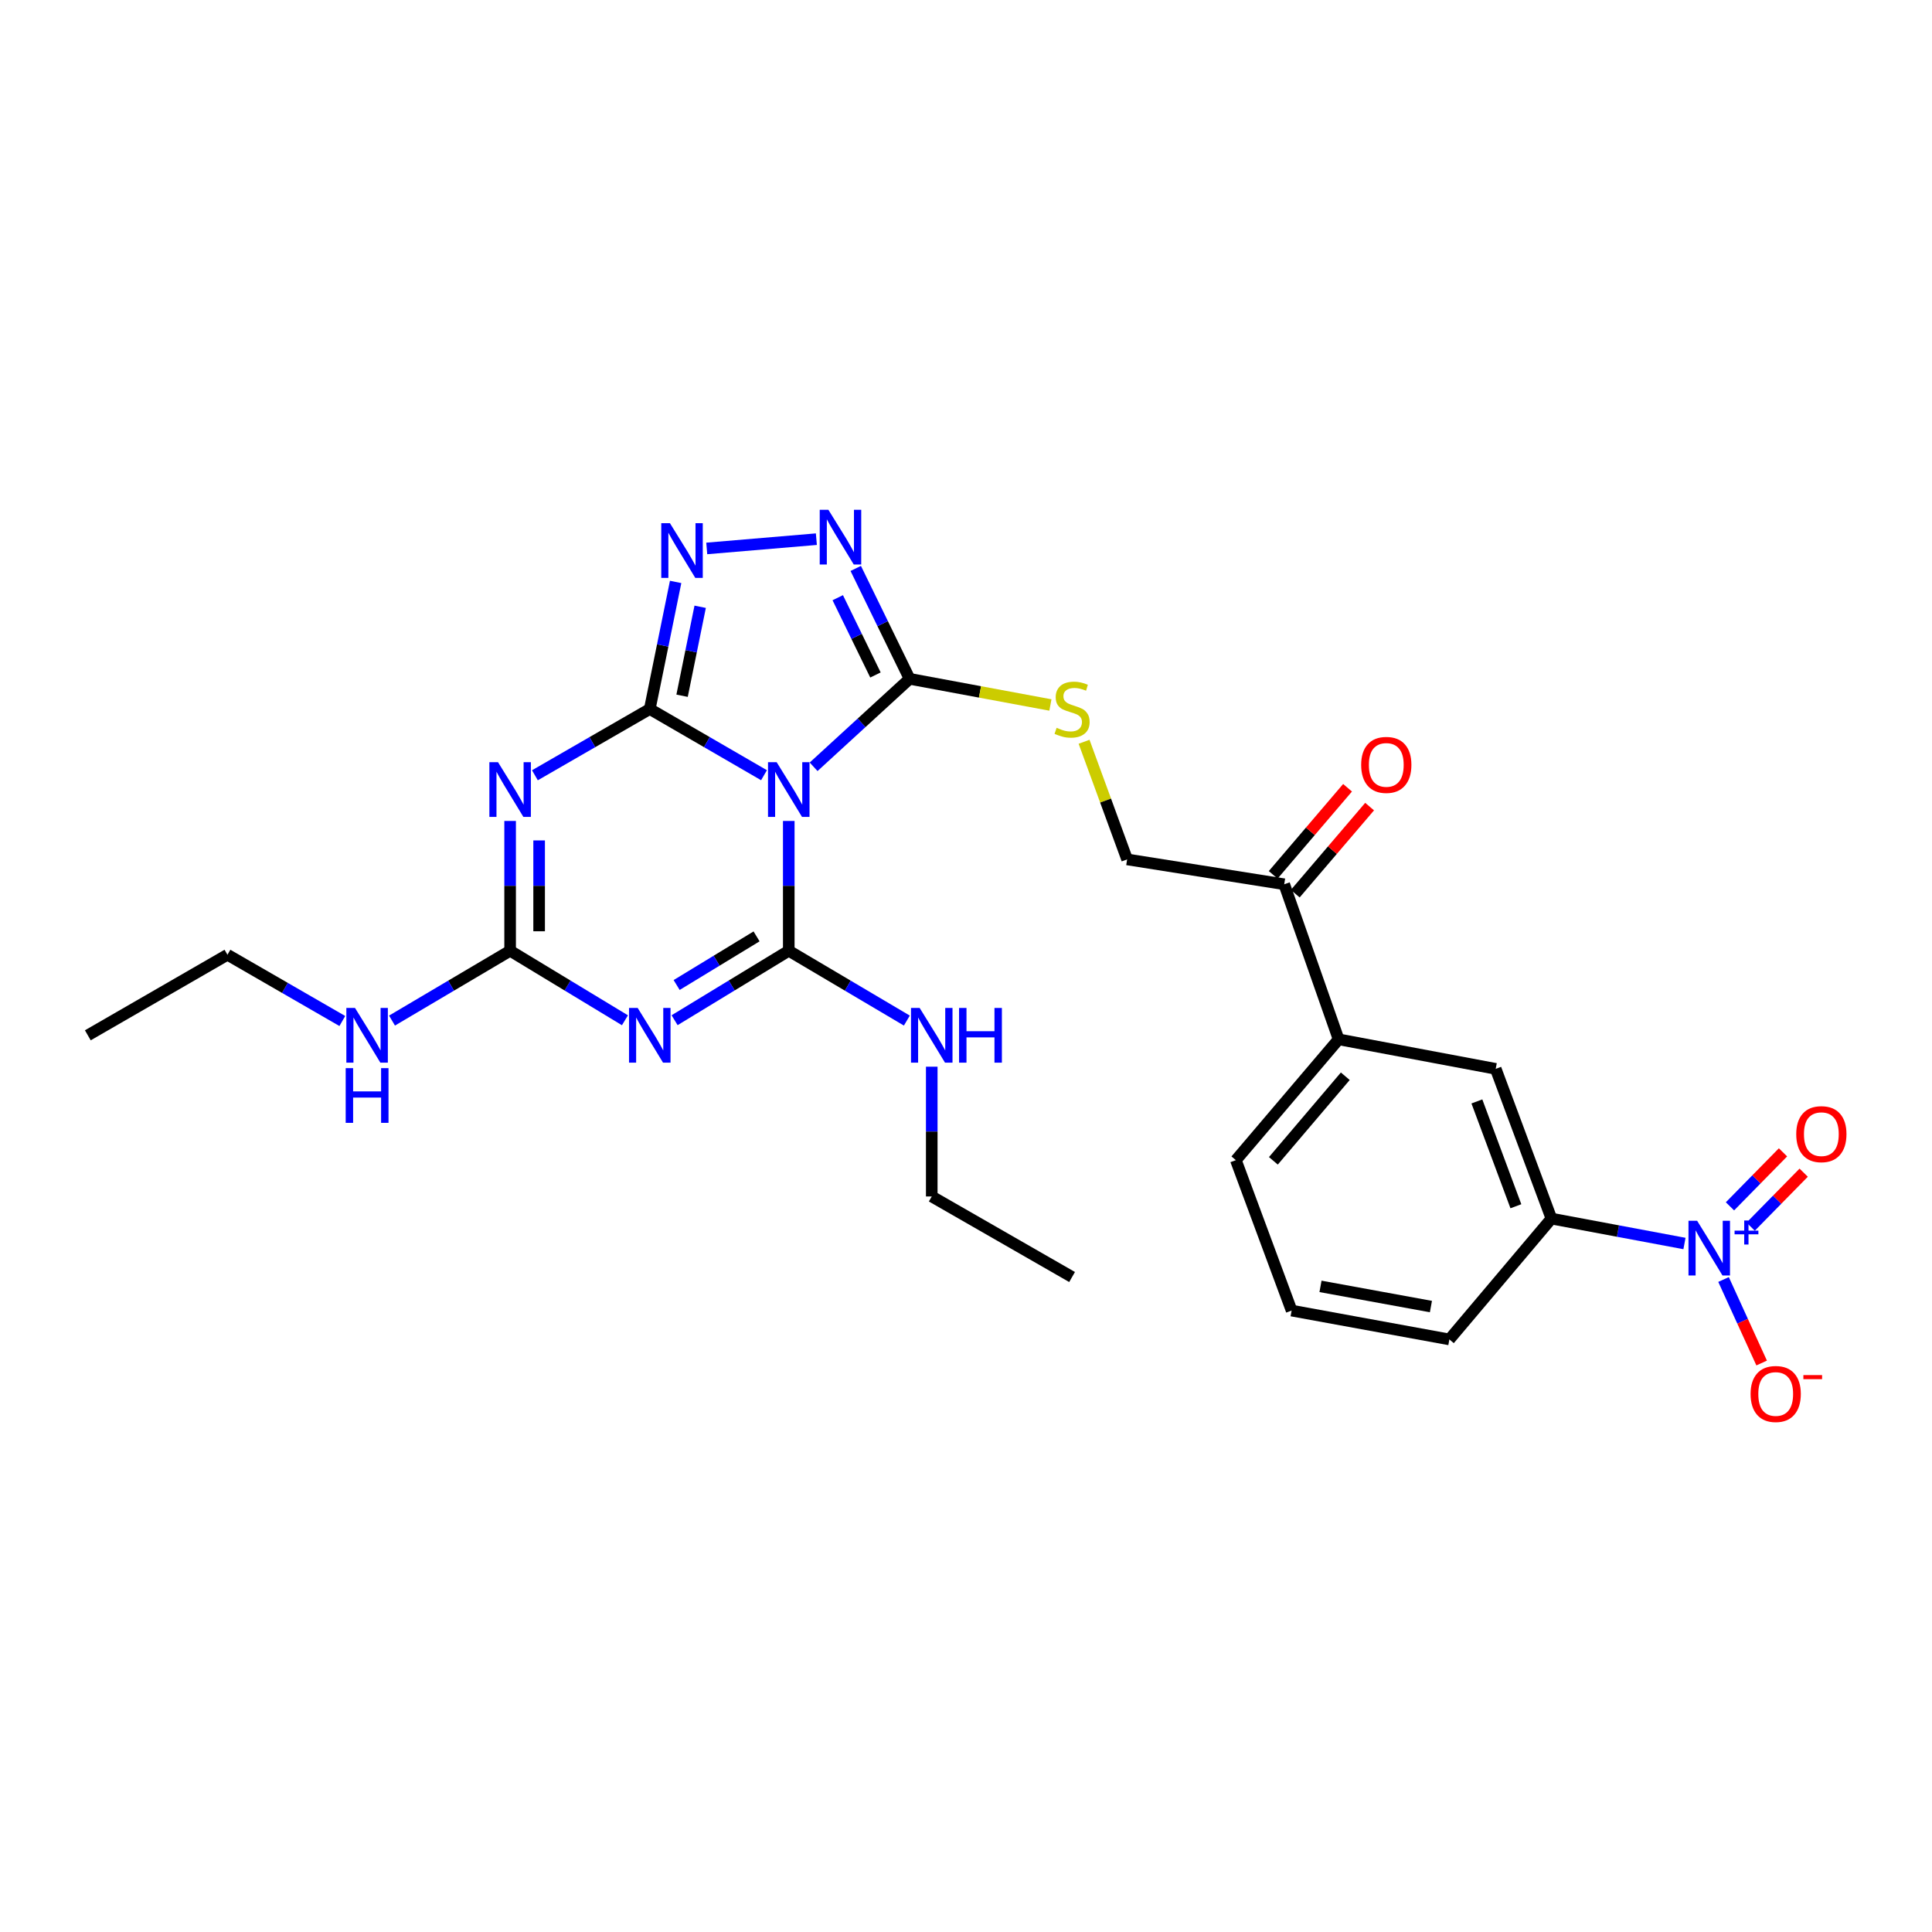 <?xml version='1.0' encoding='iso-8859-1'?>
<svg version='1.1' baseProfile='full'
              xmlns='http://www.w3.org/2000/svg'
                      xmlns:rdkit='http://www.rdkit.org/xml'
                      xmlns:xlink='http://www.w3.org/1999/xlink'
                  xml:space='preserve'
width='1000px' height='1000px' viewBox='0 0 1000 1000'>
<!-- END OF HEADER -->
<rect style='opacity:1.0;fill:#FFFFFF;stroke:none' width='1000' height='1000' x='0' y='0'> </rect>
<path class='bond-0' d='M 336.323,366.987 L 365.884,384.118' style='fill:none;fill-rule:evenodd;stroke:#000000;stroke-width:6px;stroke-linecap:butt;stroke-linejoin:miter;stroke-opacity:1' />
<path class='bond-0' d='M 365.884,384.118 L 395.446,401.25' style='fill:none;fill-rule:evenodd;stroke:#0000FF;stroke-width:6px;stroke-linecap:butt;stroke-linejoin:miter;stroke-opacity:1' />
<path class='bond-2' d='M 336.323,366.987 L 306.594,384.134' style='fill:none;fill-rule:evenodd;stroke:#000000;stroke-width:6px;stroke-linecap:butt;stroke-linejoin:miter;stroke-opacity:1' />
<path class='bond-2' d='M 306.594,384.134 L 276.866,401.281' style='fill:none;fill-rule:evenodd;stroke:#0000FF;stroke-width:6px;stroke-linecap:butt;stroke-linejoin:miter;stroke-opacity:1' />
<path class='bond-6' d='M 336.323,366.987 L 343.014,334.097' style='fill:none;fill-rule:evenodd;stroke:#000000;stroke-width:6px;stroke-linecap:butt;stroke-linejoin:miter;stroke-opacity:1' />
<path class='bond-6' d='M 343.014,334.097 L 349.705,301.207' style='fill:none;fill-rule:evenodd;stroke:#0000FF;stroke-width:6px;stroke-linecap:butt;stroke-linejoin:miter;stroke-opacity:1' />
<path class='bond-6' d='M 353.041,360.112 L 357.725,337.089' style='fill:none;fill-rule:evenodd;stroke:#000000;stroke-width:6px;stroke-linecap:butt;stroke-linejoin:miter;stroke-opacity:1' />
<path class='bond-6' d='M 357.725,337.089 L 362.408,314.066' style='fill:none;fill-rule:evenodd;stroke:#0000FF;stroke-width:6px;stroke-linecap:butt;stroke-linejoin:miter;stroke-opacity:1' />
<path class='bond-1' d='M 408.264,424.924 L 408.264,458.514' style='fill:none;fill-rule:evenodd;stroke:#0000FF;stroke-width:6px;stroke-linecap:butt;stroke-linejoin:miter;stroke-opacity:1' />
<path class='bond-1' d='M 408.264,458.514 L 408.264,492.104' style='fill:none;fill-rule:evenodd;stroke:#000000;stroke-width:6px;stroke-linecap:butt;stroke-linejoin:miter;stroke-opacity:1' />
<path class='bond-5' d='M 421.125,396.891 L 445.966,374.124' style='fill:none;fill-rule:evenodd;stroke:#0000FF;stroke-width:6px;stroke-linecap:butt;stroke-linejoin:miter;stroke-opacity:1' />
<path class='bond-5' d='M 445.966,374.124 L 470.806,351.357' style='fill:none;fill-rule:evenodd;stroke:#000000;stroke-width:6px;stroke-linecap:butt;stroke-linejoin:miter;stroke-opacity:1' />
<path class='bond-16' d='M 408.264,492.104 L 438.824,510.177' style='fill:none;fill-rule:evenodd;stroke:#000000;stroke-width:6px;stroke-linecap:butt;stroke-linejoin:miter;stroke-opacity:1' />
<path class='bond-16' d='M 438.824,510.177 L 469.384,528.25' style='fill:none;fill-rule:evenodd;stroke:#0000FF;stroke-width:6px;stroke-linecap:butt;stroke-linejoin:miter;stroke-opacity:1' />
<path class='bond-28' d='M 408.264,492.104 L 378.716,510.081' style='fill:none;fill-rule:evenodd;stroke:#000000;stroke-width:6px;stroke-linecap:butt;stroke-linejoin:miter;stroke-opacity:1' />
<path class='bond-28' d='M 378.716,510.081 L 349.168,528.058' style='fill:none;fill-rule:evenodd;stroke:#0000FF;stroke-width:6px;stroke-linecap:butt;stroke-linejoin:miter;stroke-opacity:1' />
<path class='bond-28' d='M 391.597,484.672 L 370.913,497.256' style='fill:none;fill-rule:evenodd;stroke:#000000;stroke-width:6px;stroke-linecap:butt;stroke-linejoin:miter;stroke-opacity:1' />
<path class='bond-28' d='M 370.913,497.256 L 350.23,509.84' style='fill:none;fill-rule:evenodd;stroke:#0000FF;stroke-width:6px;stroke-linecap:butt;stroke-linejoin:miter;stroke-opacity:1' />
<path class='bond-4' d='M 264.039,424.924 L 264.039,458.514' style='fill:none;fill-rule:evenodd;stroke:#0000FF;stroke-width:6px;stroke-linecap:butt;stroke-linejoin:miter;stroke-opacity:1' />
<path class='bond-4' d='M 264.039,458.514 L 264.039,492.104' style='fill:none;fill-rule:evenodd;stroke:#000000;stroke-width:6px;stroke-linecap:butt;stroke-linejoin:miter;stroke-opacity:1' />
<path class='bond-4' d='M 279.052,435.001 L 279.052,458.514' style='fill:none;fill-rule:evenodd;stroke:#0000FF;stroke-width:6px;stroke-linecap:butt;stroke-linejoin:miter;stroke-opacity:1' />
<path class='bond-4' d='M 279.052,458.514 L 279.052,482.027' style='fill:none;fill-rule:evenodd;stroke:#000000;stroke-width:6px;stroke-linecap:butt;stroke-linejoin:miter;stroke-opacity:1' />
<path class='bond-3' d='M 323.47,528.091 L 293.755,510.098' style='fill:none;fill-rule:evenodd;stroke:#0000FF;stroke-width:6px;stroke-linecap:butt;stroke-linejoin:miter;stroke-opacity:1' />
<path class='bond-3' d='M 293.755,510.098 L 264.039,492.104' style='fill:none;fill-rule:evenodd;stroke:#000000;stroke-width:6px;stroke-linecap:butt;stroke-linejoin:miter;stroke-opacity:1' />
<path class='bond-18' d='M 264.039,492.104 L 233.471,510.178' style='fill:none;fill-rule:evenodd;stroke:#000000;stroke-width:6px;stroke-linecap:butt;stroke-linejoin:miter;stroke-opacity:1' />
<path class='bond-18' d='M 233.471,510.178 L 202.903,528.252' style='fill:none;fill-rule:evenodd;stroke:#0000FF;stroke-width:6px;stroke-linecap:butt;stroke-linejoin:miter;stroke-opacity:1' />
<path class='bond-10' d='M 470.806,351.357 L 507.248,358.13' style='fill:none;fill-rule:evenodd;stroke:#000000;stroke-width:6px;stroke-linecap:butt;stroke-linejoin:miter;stroke-opacity:1' />
<path class='bond-10' d='M 507.248,358.13 L 543.689,364.902' style='fill:none;fill-rule:evenodd;stroke:#CCCC00;stroke-width:6px;stroke-linecap:butt;stroke-linejoin:miter;stroke-opacity:1' />
<path class='bond-27' d='M 470.806,351.357 L 456.868,322.786' style='fill:none;fill-rule:evenodd;stroke:#000000;stroke-width:6px;stroke-linecap:butt;stroke-linejoin:miter;stroke-opacity:1' />
<path class='bond-27' d='M 456.868,322.786 L 442.93,294.215' style='fill:none;fill-rule:evenodd;stroke:#0000FF;stroke-width:6px;stroke-linecap:butt;stroke-linejoin:miter;stroke-opacity:1' />
<path class='bond-27' d='M 453.133,349.368 L 443.376,329.368' style='fill:none;fill-rule:evenodd;stroke:#000000;stroke-width:6px;stroke-linecap:butt;stroke-linejoin:miter;stroke-opacity:1' />
<path class='bond-27' d='M 443.376,329.368 L 433.62,309.368' style='fill:none;fill-rule:evenodd;stroke:#0000FF;stroke-width:6px;stroke-linecap:butt;stroke-linejoin:miter;stroke-opacity:1' />
<path class='bond-7' d='M 365.809,283.871 L 422.551,279.07' style='fill:none;fill-rule:evenodd;stroke:#0000FF;stroke-width:6px;stroke-linecap:butt;stroke-linejoin:miter;stroke-opacity:1' />
<path class='bond-8' d='M 871.881,643.637 L 837.449,637.189' style='fill:none;fill-rule:evenodd;stroke:#0000FF;stroke-width:6px;stroke-linecap:butt;stroke-linejoin:miter;stroke-opacity:1' />
<path class='bond-8' d='M 837.449,637.189 L 803.016,630.741' style='fill:none;fill-rule:evenodd;stroke:#000000;stroke-width:6px;stroke-linecap:butt;stroke-linejoin:miter;stroke-opacity:1' />
<path class='bond-13' d='M 892.105,662.269 L 901.966,683.881' style='fill:none;fill-rule:evenodd;stroke:#0000FF;stroke-width:6px;stroke-linecap:butt;stroke-linejoin:miter;stroke-opacity:1' />
<path class='bond-13' d='M 901.966,683.881 L 911.826,705.494' style='fill:none;fill-rule:evenodd;stroke:#FF0000;stroke-width:6px;stroke-linecap:butt;stroke-linejoin:miter;stroke-opacity:1' />
<path class='bond-15' d='M 906.142,634.918 L 919.865,620.946' style='fill:none;fill-rule:evenodd;stroke:#0000FF;stroke-width:6px;stroke-linecap:butt;stroke-linejoin:miter;stroke-opacity:1' />
<path class='bond-15' d='M 919.865,620.946 L 933.588,606.975' style='fill:none;fill-rule:evenodd;stroke:#FF0000;stroke-width:6px;stroke-linecap:butt;stroke-linejoin:miter;stroke-opacity:1' />
<path class='bond-15' d='M 895.432,624.398 L 909.155,610.427' style='fill:none;fill-rule:evenodd;stroke:#0000FF;stroke-width:6px;stroke-linecap:butt;stroke-linejoin:miter;stroke-opacity:1' />
<path class='bond-15' d='M 909.155,610.427 L 922.878,596.455' style='fill:none;fill-rule:evenodd;stroke:#FF0000;stroke-width:6px;stroke-linecap:butt;stroke-linejoin:miter;stroke-opacity:1' />
<path class='bond-9' d='M 803.016,630.741 L 774.176,553.237' style='fill:none;fill-rule:evenodd;stroke:#000000;stroke-width:6px;stroke-linecap:butt;stroke-linejoin:miter;stroke-opacity:1' />
<path class='bond-9' d='M 784.621,624.351 L 764.433,570.098' style='fill:none;fill-rule:evenodd;stroke:#000000;stroke-width:6px;stroke-linecap:butt;stroke-linejoin:miter;stroke-opacity:1' />
<path class='bond-29' d='M 803.016,630.741 L 750.19,693.284' style='fill:none;fill-rule:evenodd;stroke:#000000;stroke-width:6px;stroke-linecap:butt;stroke-linejoin:miter;stroke-opacity:1' />
<path class='bond-17' d='M 561.112,383.939 L 572.255,414.382' style='fill:none;fill-rule:evenodd;stroke:#CCCC00;stroke-width:6px;stroke-linecap:butt;stroke-linejoin:miter;stroke-opacity:1' />
<path class='bond-17' d='M 572.255,414.382 L 583.397,444.825' style='fill:none;fill-rule:evenodd;stroke:#000000;stroke-width:6px;stroke-linecap:butt;stroke-linejoin:miter;stroke-opacity:1' />
<path class='bond-11' d='M 774.176,553.237 L 692.861,537.958' style='fill:none;fill-rule:evenodd;stroke:#000000;stroke-width:6px;stroke-linecap:butt;stroke-linejoin:miter;stroke-opacity:1' />
<path class='bond-12' d='M 692.861,537.958 L 664.713,457.693' style='fill:none;fill-rule:evenodd;stroke:#000000;stroke-width:6px;stroke-linecap:butt;stroke-linejoin:miter;stroke-opacity:1' />
<path class='bond-21' d='M 692.861,537.958 L 639.684,600.5' style='fill:none;fill-rule:evenodd;stroke:#000000;stroke-width:6px;stroke-linecap:butt;stroke-linejoin:miter;stroke-opacity:1' />
<path class='bond-21' d='M 696.321,557.064 L 659.098,600.843' style='fill:none;fill-rule:evenodd;stroke:#000000;stroke-width:6px;stroke-linecap:butt;stroke-linejoin:miter;stroke-opacity:1' />
<path class='bond-14' d='M 664.713,457.693 L 583.397,444.825' style='fill:none;fill-rule:evenodd;stroke:#000000;stroke-width:6px;stroke-linecap:butt;stroke-linejoin:miter;stroke-opacity:1' />
<path class='bond-19' d='M 670.421,462.567 L 689.664,440.031' style='fill:none;fill-rule:evenodd;stroke:#000000;stroke-width:6px;stroke-linecap:butt;stroke-linejoin:miter;stroke-opacity:1' />
<path class='bond-19' d='M 689.664,440.031 L 708.908,417.495' style='fill:none;fill-rule:evenodd;stroke:#FF0000;stroke-width:6px;stroke-linecap:butt;stroke-linejoin:miter;stroke-opacity:1' />
<path class='bond-19' d='M 659.005,452.819 L 678.248,430.283' style='fill:none;fill-rule:evenodd;stroke:#000000;stroke-width:6px;stroke-linecap:butt;stroke-linejoin:miter;stroke-opacity:1' />
<path class='bond-19' d='M 678.248,430.283 L 697.491,407.746' style='fill:none;fill-rule:evenodd;stroke:#FF0000;stroke-width:6px;stroke-linecap:butt;stroke-linejoin:miter;stroke-opacity:1' />
<path class='bond-23' d='M 482.274,552.119 L 482.274,585.705' style='fill:none;fill-rule:evenodd;stroke:#0000FF;stroke-width:6px;stroke-linecap:butt;stroke-linejoin:miter;stroke-opacity:1' />
<path class='bond-23' d='M 482.274,585.705 L 482.274,619.291' style='fill:none;fill-rule:evenodd;stroke:#000000;stroke-width:6px;stroke-linecap:butt;stroke-linejoin:miter;stroke-opacity:1' />
<path class='bond-24' d='M 177.187,528.474 L 147.458,511.323' style='fill:none;fill-rule:evenodd;stroke:#0000FF;stroke-width:6px;stroke-linecap:butt;stroke-linejoin:miter;stroke-opacity:1' />
<path class='bond-24' d='M 147.458,511.323 L 117.73,494.173' style='fill:none;fill-rule:evenodd;stroke:#000000;stroke-width:6px;stroke-linecap:butt;stroke-linejoin:miter;stroke-opacity:1' />
<path class='bond-20' d='M 750.19,693.284 L 668.541,678.355' style='fill:none;fill-rule:evenodd;stroke:#000000;stroke-width:6px;stroke-linecap:butt;stroke-linejoin:miter;stroke-opacity:1' />
<path class='bond-20' d='M 740.643,676.277 L 683.489,665.827' style='fill:none;fill-rule:evenodd;stroke:#000000;stroke-width:6px;stroke-linecap:butt;stroke-linejoin:miter;stroke-opacity:1' />
<path class='bond-22' d='M 639.684,600.5 L 668.541,678.355' style='fill:none;fill-rule:evenodd;stroke:#000000;stroke-width:6px;stroke-linecap:butt;stroke-linejoin:miter;stroke-opacity:1' />
<path class='bond-25' d='M 482.274,619.291 L 554.908,660.983' style='fill:none;fill-rule:evenodd;stroke:#000000;stroke-width:6px;stroke-linecap:butt;stroke-linejoin:miter;stroke-opacity:1' />
<path class='bond-26' d='M 117.73,494.173 L 45.455,535.873' style='fill:none;fill-rule:evenodd;stroke:#000000;stroke-width:6px;stroke-linecap:butt;stroke-linejoin:miter;stroke-opacity:1' />
<path  class='atom-1' d='M 402.004 394.519
L 411.284 409.519
Q 412.204 410.999, 413.684 413.679
Q 415.164 416.359, 415.244 416.519
L 415.244 394.519
L 419.004 394.519
L 419.004 422.839
L 415.124 422.839
L 405.164 406.439
Q 404.004 404.519, 402.764 402.319
Q 401.564 400.119, 401.204 399.439
L 401.204 422.839
L 397.524 422.839
L 397.524 394.519
L 402.004 394.519
' fill='#0000FF'/>
<path  class='atom-3' d='M 257.779 394.519
L 267.059 409.519
Q 267.979 410.999, 269.459 413.679
Q 270.939 416.359, 271.019 416.519
L 271.019 394.519
L 274.779 394.519
L 274.779 422.839
L 270.899 422.839
L 260.939 406.439
Q 259.779 404.519, 258.539 402.319
Q 257.339 400.119, 256.979 399.439
L 256.979 422.839
L 253.299 422.839
L 253.299 394.519
L 257.779 394.519
' fill='#0000FF'/>
<path  class='atom-4' d='M 330.063 521.713
L 339.343 536.713
Q 340.263 538.193, 341.743 540.873
Q 343.223 543.553, 343.303 543.713
L 343.303 521.713
L 347.063 521.713
L 347.063 550.033
L 343.183 550.033
L 333.223 533.633
Q 332.063 531.713, 330.823 529.513
Q 329.623 527.313, 329.263 526.633
L 329.263 550.033
L 325.583 550.033
L 325.583 521.713
L 330.063 521.713
' fill='#0000FF'/>
<path  class='atom-7' d='M 346.751 270.794
L 356.031 285.794
Q 356.951 287.274, 358.431 289.954
Q 359.911 292.634, 359.991 292.794
L 359.991 270.794
L 363.751 270.794
L 363.751 299.114
L 359.871 299.114
L 349.911 282.714
Q 348.751 280.794, 347.511 278.594
Q 346.311 276.394, 345.951 275.714
L 345.951 299.114
L 342.271 299.114
L 342.271 270.794
L 346.751 270.794
' fill='#0000FF'/>
<path  class='atom-8' d='M 428.768 263.855
L 438.048 278.855
Q 438.968 280.335, 440.448 283.015
Q 441.928 285.695, 442.008 285.855
L 442.008 263.855
L 445.768 263.855
L 445.768 292.175
L 441.888 292.175
L 431.928 275.775
Q 430.768 273.855, 429.528 271.655
Q 428.328 269.455, 427.968 268.775
L 427.968 292.175
L 424.288 292.175
L 424.288 263.855
L 428.768 263.855
' fill='#0000FF'/>
<path  class='atom-9' d='M 878.439 631.877
L 887.719 646.877
Q 888.639 648.357, 890.119 651.037
Q 891.599 653.717, 891.679 653.877
L 891.679 631.877
L 895.439 631.877
L 895.439 660.197
L 891.559 660.197
L 881.599 643.797
Q 880.439 641.877, 879.199 639.677
Q 877.999 637.477, 877.639 636.797
L 877.639 660.197
L 873.959 660.197
L 873.959 631.877
L 878.439 631.877
' fill='#0000FF'/>
<path  class='atom-9' d='M 897.815 636.982
L 902.805 636.982
L 902.805 631.728
L 905.022 631.728
L 905.022 636.982
L 910.144 636.982
L 910.144 638.883
L 905.022 638.883
L 905.022 644.163
L 902.805 644.163
L 902.805 638.883
L 897.815 638.883
L 897.815 636.982
' fill='#0000FF'/>
<path  class='atom-11' d='M 546.908 376.707
Q 547.228 376.827, 548.548 377.387
Q 549.868 377.947, 551.308 378.307
Q 552.788 378.627, 554.228 378.627
Q 556.908 378.627, 558.468 377.347
Q 560.028 376.027, 560.028 373.747
Q 560.028 372.187, 559.228 371.227
Q 558.468 370.267, 557.268 369.747
Q 556.068 369.227, 554.068 368.627
Q 551.548 367.867, 550.028 367.147
Q 548.548 366.427, 547.468 364.907
Q 546.428 363.387, 546.428 360.827
Q 546.428 357.267, 548.828 355.067
Q 551.268 352.867, 556.068 352.867
Q 559.348 352.867, 563.068 354.427
L 562.148 357.507
Q 558.748 356.107, 556.188 356.107
Q 553.428 356.107, 551.908 357.267
Q 550.388 358.387, 550.428 360.347
Q 550.428 361.867, 551.188 362.787
Q 551.988 363.707, 553.108 364.227
Q 554.268 364.747, 556.188 365.347
Q 558.748 366.147, 560.268 366.947
Q 561.788 367.747, 562.868 369.387
Q 563.988 370.987, 563.988 373.747
Q 563.988 377.667, 561.348 379.787
Q 558.748 381.867, 554.388 381.867
Q 551.868 381.867, 549.948 381.307
Q 548.068 380.787, 545.828 379.867
L 546.908 376.707
' fill='#CCCC00'/>
<path  class='atom-14' d='M 906.102 721.52
Q 906.102 714.72, 909.462 710.92
Q 912.822 707.12, 919.102 707.12
Q 925.382 707.12, 928.742 710.92
Q 932.102 714.72, 932.102 721.52
Q 932.102 728.4, 928.702 732.32
Q 925.302 736.2, 919.102 736.2
Q 912.862 736.2, 909.462 732.32
Q 906.102 728.44, 906.102 721.52
M 919.102 733
Q 923.422 733, 925.742 730.12
Q 928.102 727.2, 928.102 721.52
Q 928.102 715.96, 925.742 713.16
Q 923.422 710.32, 919.102 710.32
Q 914.782 710.32, 912.422 713.12
Q 910.102 715.92, 910.102 721.52
Q 910.102 727.24, 912.422 730.12
Q 914.782 733, 919.102 733
' fill='#FF0000'/>
<path  class='atom-14' d='M 933.422 711.742
L 943.111 711.742
L 943.111 713.854
L 933.422 713.854
L 933.422 711.742
' fill='#FF0000'/>
<path  class='atom-16' d='M 929.729 587.036
Q 929.729 580.236, 933.089 576.436
Q 936.449 572.636, 942.729 572.636
Q 949.009 572.636, 952.369 576.436
Q 955.729 580.236, 955.729 587.036
Q 955.729 593.916, 952.329 597.836
Q 948.929 601.716, 942.729 601.716
Q 936.489 601.716, 933.089 597.836
Q 929.729 593.956, 929.729 587.036
M 942.729 598.516
Q 947.049 598.516, 949.369 595.636
Q 951.729 592.716, 951.729 587.036
Q 951.729 581.476, 949.369 578.676
Q 947.049 575.836, 942.729 575.836
Q 938.409 575.836, 936.049 578.636
Q 933.729 581.436, 933.729 587.036
Q 933.729 592.756, 936.049 595.636
Q 938.409 598.516, 942.729 598.516
' fill='#FF0000'/>
<path  class='atom-17' d='M 476.014 521.713
L 485.294 536.713
Q 486.214 538.193, 487.694 540.873
Q 489.174 543.553, 489.254 543.713
L 489.254 521.713
L 493.014 521.713
L 493.014 550.033
L 489.134 550.033
L 479.174 533.633
Q 478.014 531.713, 476.774 529.513
Q 475.574 527.313, 475.214 526.633
L 475.214 550.033
L 471.534 550.033
L 471.534 521.713
L 476.014 521.713
' fill='#0000FF'/>
<path  class='atom-17' d='M 496.414 521.713
L 500.254 521.713
L 500.254 533.753
L 514.734 533.753
L 514.734 521.713
L 518.574 521.713
L 518.574 550.033
L 514.734 550.033
L 514.734 536.953
L 500.254 536.953
L 500.254 550.033
L 496.414 550.033
L 496.414 521.713
' fill='#0000FF'/>
<path  class='atom-19' d='M 183.753 521.713
L 193.033 536.713
Q 193.953 538.193, 195.433 540.873
Q 196.913 543.553, 196.993 543.713
L 196.993 521.713
L 200.753 521.713
L 200.753 550.033
L 196.873 550.033
L 186.913 533.633
Q 185.753 531.713, 184.513 529.513
Q 183.313 527.313, 182.953 526.633
L 182.953 550.033
L 179.273 550.033
L 179.273 521.713
L 183.753 521.713
' fill='#0000FF'/>
<path  class='atom-19' d='M 178.933 552.865
L 182.773 552.865
L 182.773 564.905
L 197.253 564.905
L 197.253 552.865
L 201.093 552.865
L 201.093 581.185
L 197.253 581.185
L 197.253 568.105
L 182.773 568.105
L 182.773 581.185
L 178.933 581.185
L 178.933 552.865
' fill='#0000FF'/>
<path  class='atom-20' d='M 704.539 395.907
Q 704.539 389.107, 707.899 385.307
Q 711.259 381.507, 717.539 381.507
Q 723.819 381.507, 727.179 385.307
Q 730.539 389.107, 730.539 395.907
Q 730.539 402.787, 727.139 406.707
Q 723.739 410.587, 717.539 410.587
Q 711.299 410.587, 707.899 406.707
Q 704.539 402.827, 704.539 395.907
M 717.539 407.387
Q 721.859 407.387, 724.179 404.507
Q 726.539 401.587, 726.539 395.907
Q 726.539 390.347, 724.179 387.547
Q 721.859 384.707, 717.539 384.707
Q 713.219 384.707, 710.859 387.507
Q 708.539 390.307, 708.539 395.907
Q 708.539 401.627, 710.859 404.507
Q 713.219 407.387, 717.539 407.387
' fill='#FF0000'/>
</svg>
